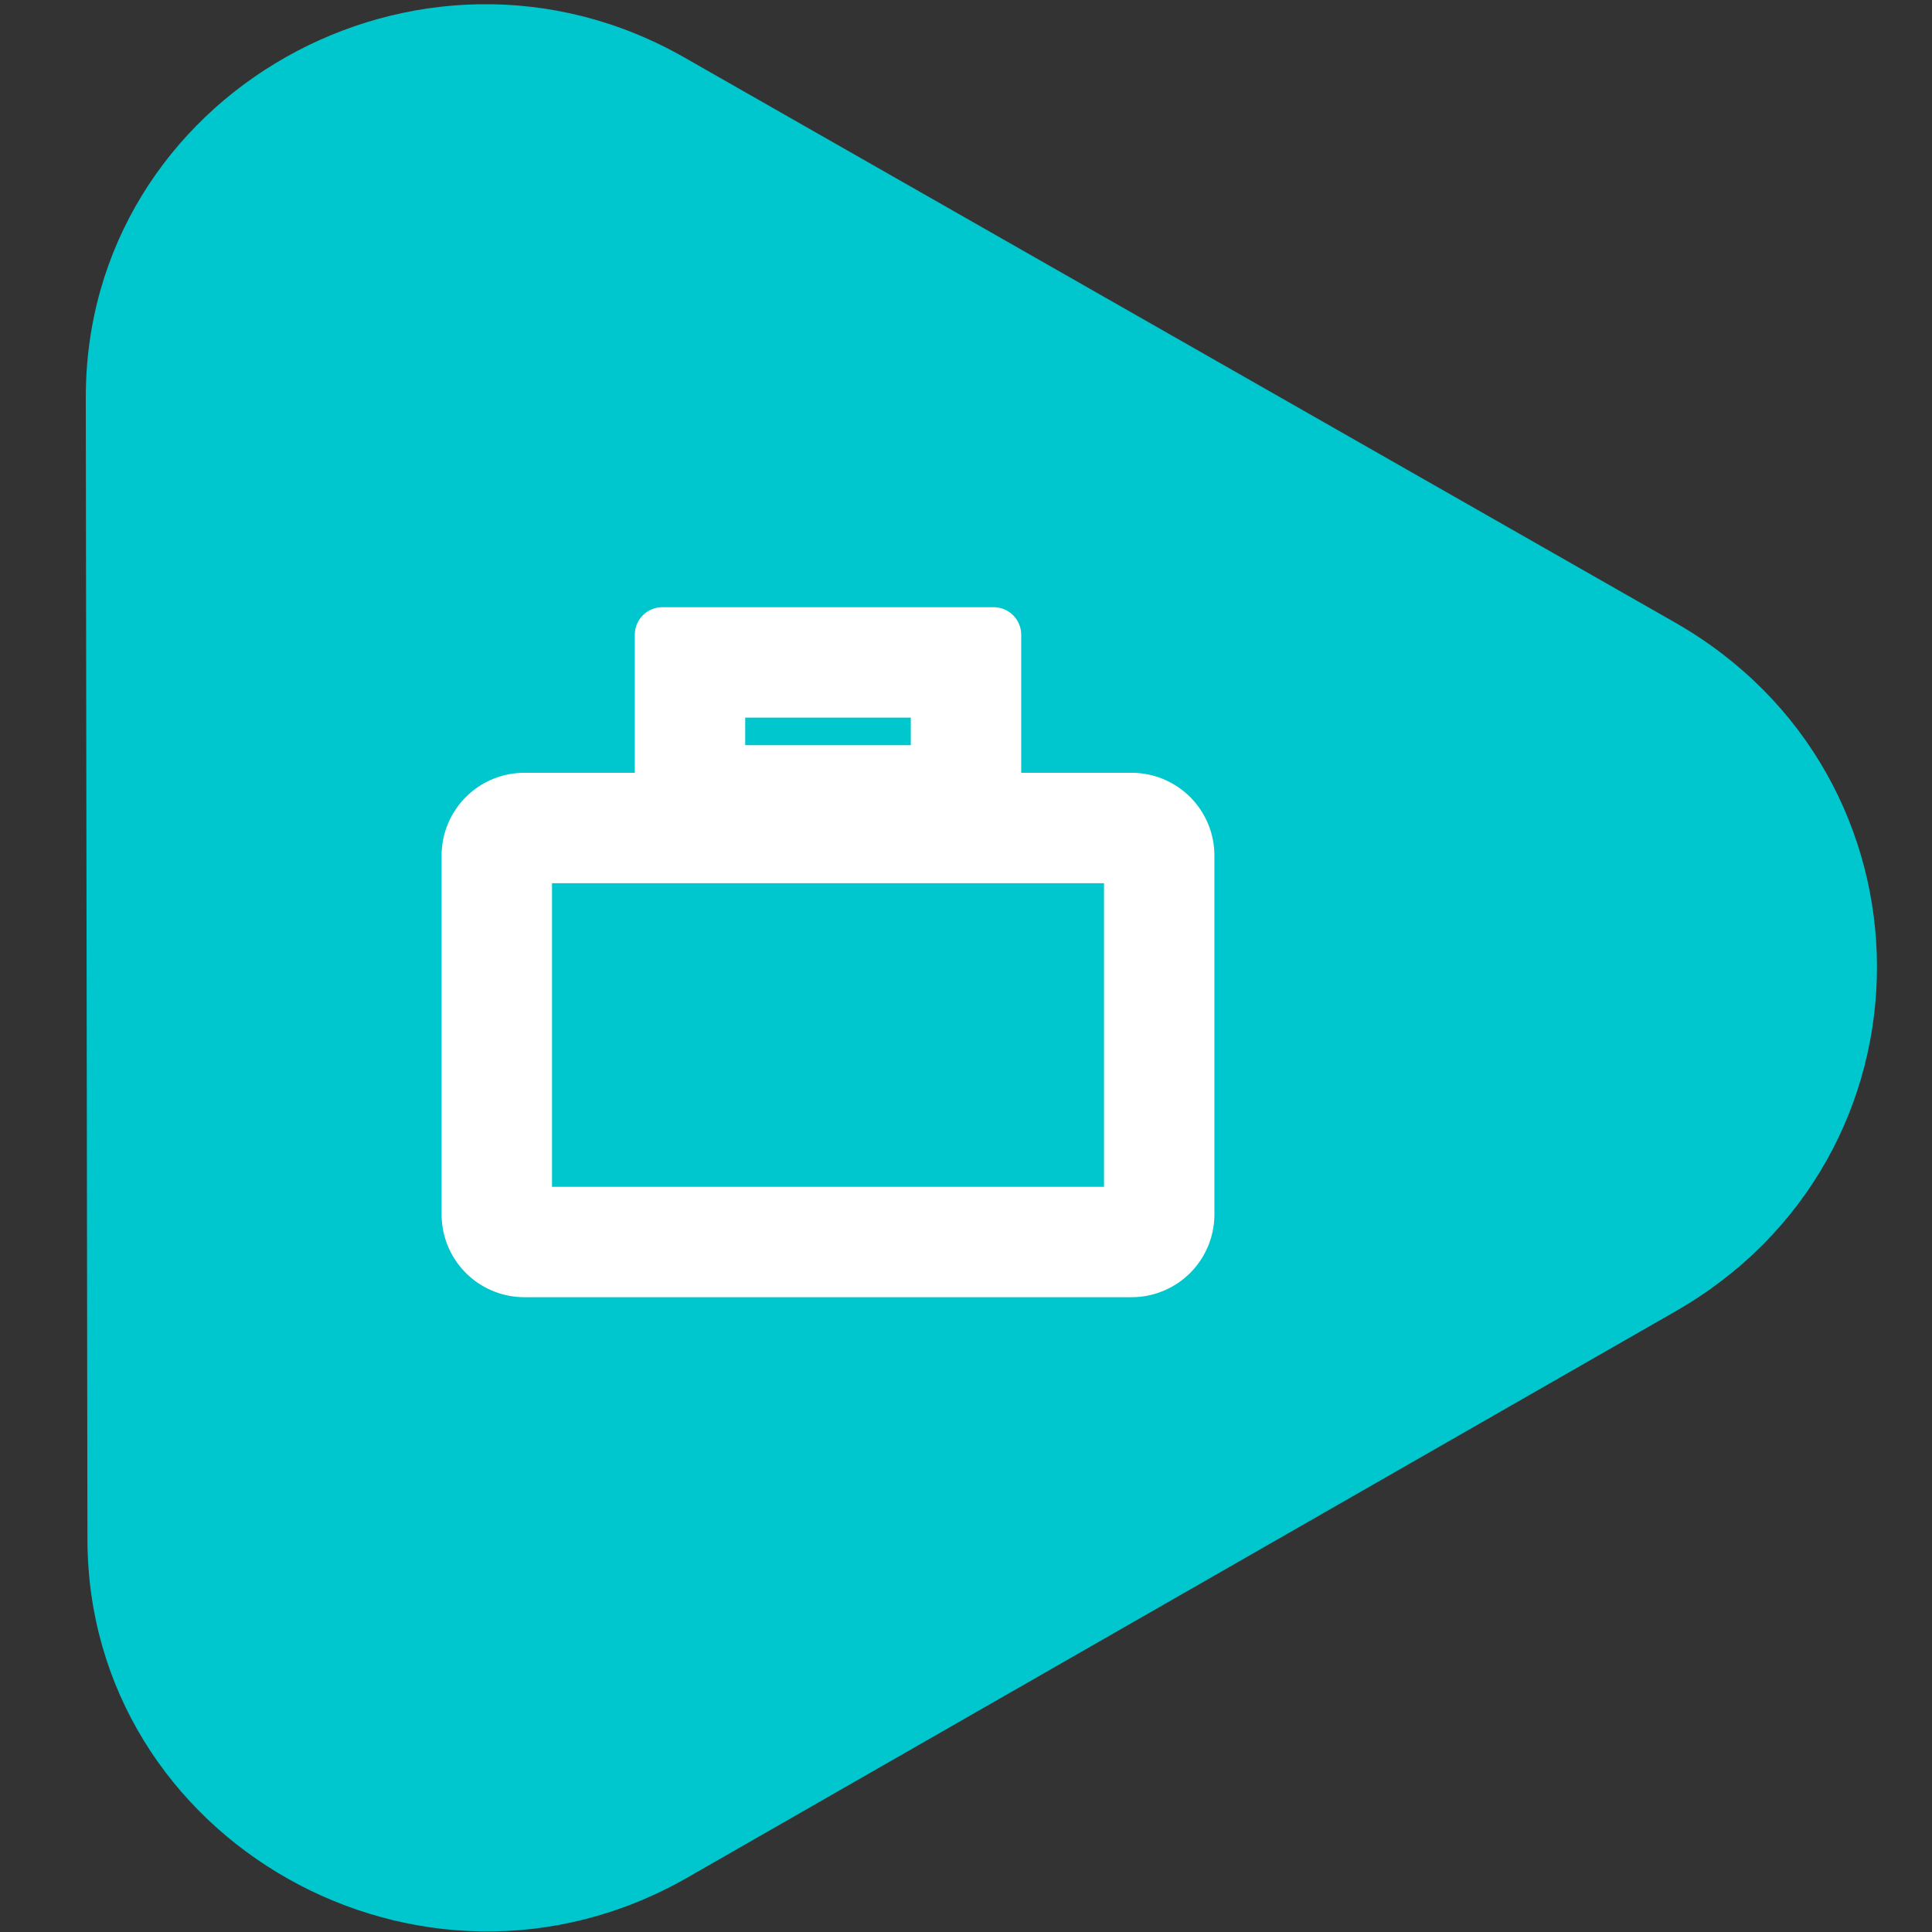 <svg xmlns="http://www.w3.org/2000/svg" width="70" height="70" viewBox="0 0 70 70" fill="none"><rect x="0" y="0" width="70" height="70" fill="#333333" stroke="none"/><path d="M3.108 14.406l.06 41.367c.015 10.928 12.107 17.78 21.745 12.251l35.794-20.512c9.744-5.584 9.73-19.398-.026-24.962L24.819 2.096c-9.6-5.502-21.726 1.33-21.71 12.31z" fill="#00C6CD"></path><path fill-rule="evenodd" clip-rule="evenodd" d="M20 32v11h20V32H20zm-1-4a3 3 0 00-3 3v13a3 3 0 003 3h22a3 3 0 003-3V31a3 3 0 00-3-3H19z" fill="#fff"></path><path fill-rule="evenodd" clip-rule="evenodd" d="M27 26v1h6v-1h-6zm-3-4a1 1 0 00-1 1v7a1 1 0 001 1h12a1 1 0 001-1v-7a1 1 0 00-1-1H24z" fill="#fff"></path></svg>